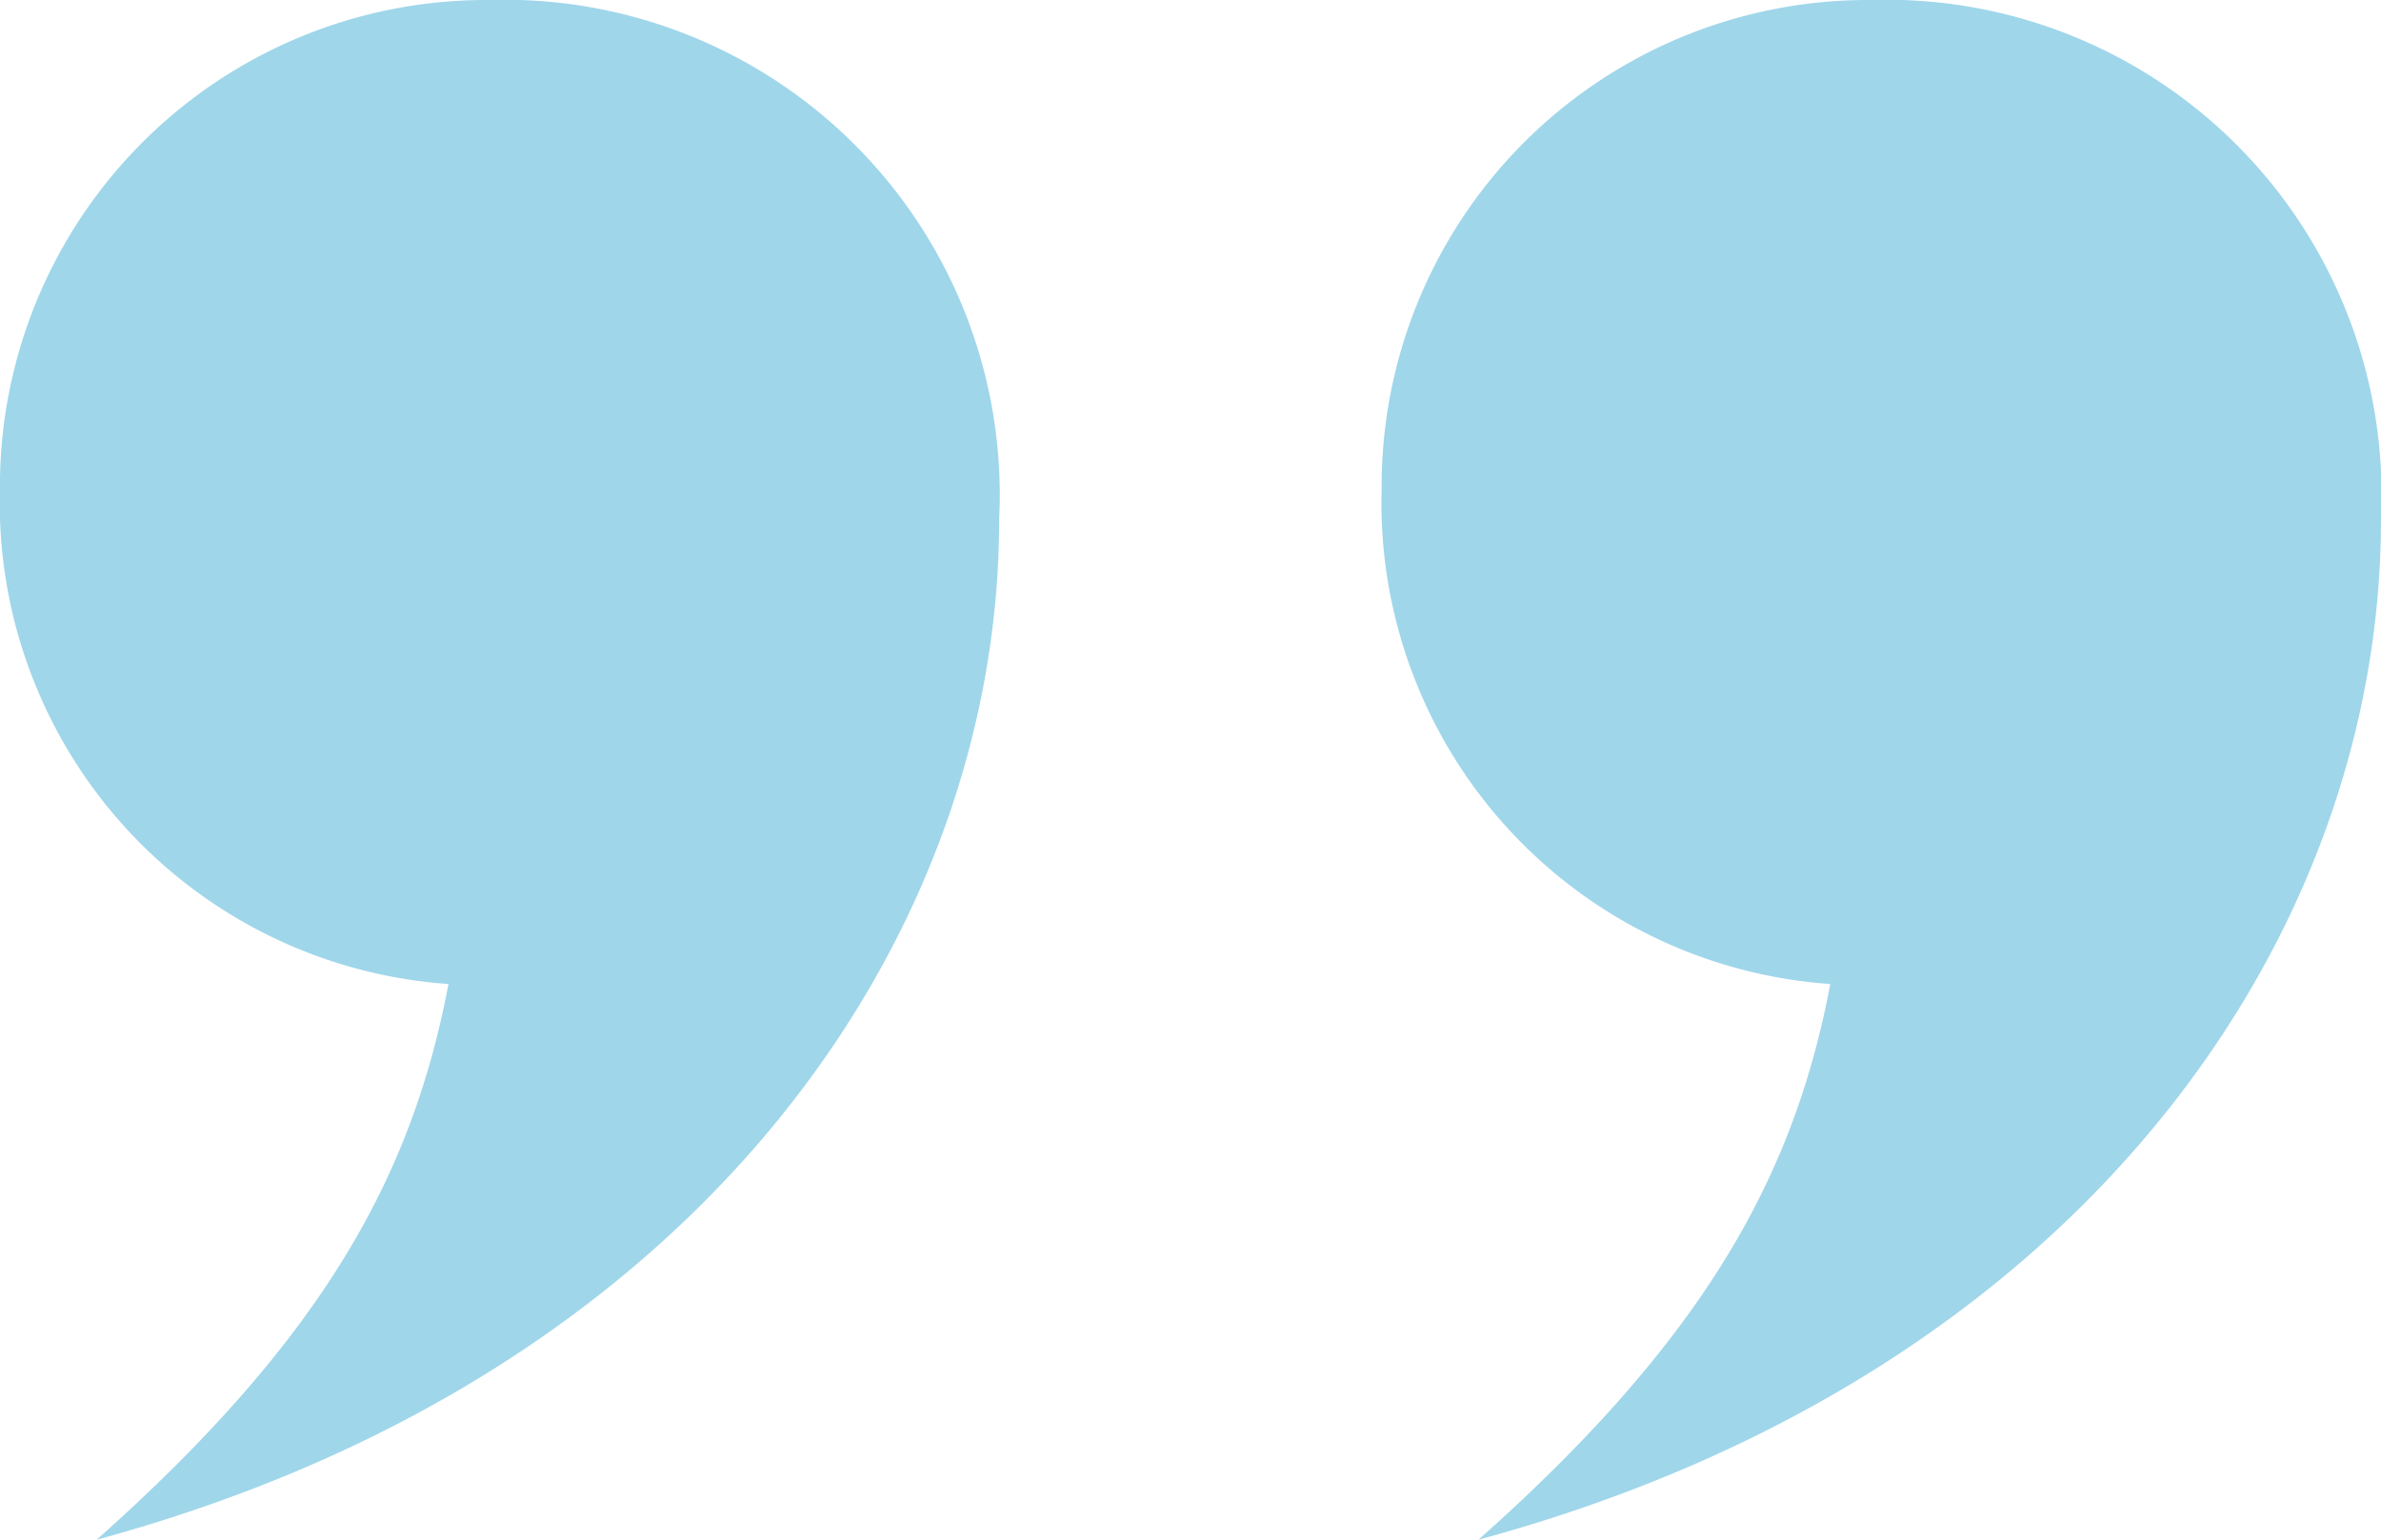 <svg xmlns="http://www.w3.org/2000/svg" width="40" height="25.867" viewBox="0 0 40 25.867">
  <path id="quotemark_bottom_monet" d="M-116.1,0a8.17,8.17,0,0,0-8.223,8.223,8.1,8.1,0,0,0,7.537,8.308c-.6,3.169-2.056,5.91-5.91,9.336,10.107-2.741,15.161-10.107,15.161-17.131A8.317,8.317,0,0,0-116.1,0m-23.212,0a8.17,8.17,0,0,0-8.223,8.223A8.1,8.1,0,0,0-140,16.531c-.6,3.169-2.056,5.91-5.91,9.336,10.107-2.741,15.161-10.107,15.161-17.131A8.317,8.317,0,0,0-139.311,0" transform="translate(147.534)" fill="#9fd6ea"/>
</svg>
